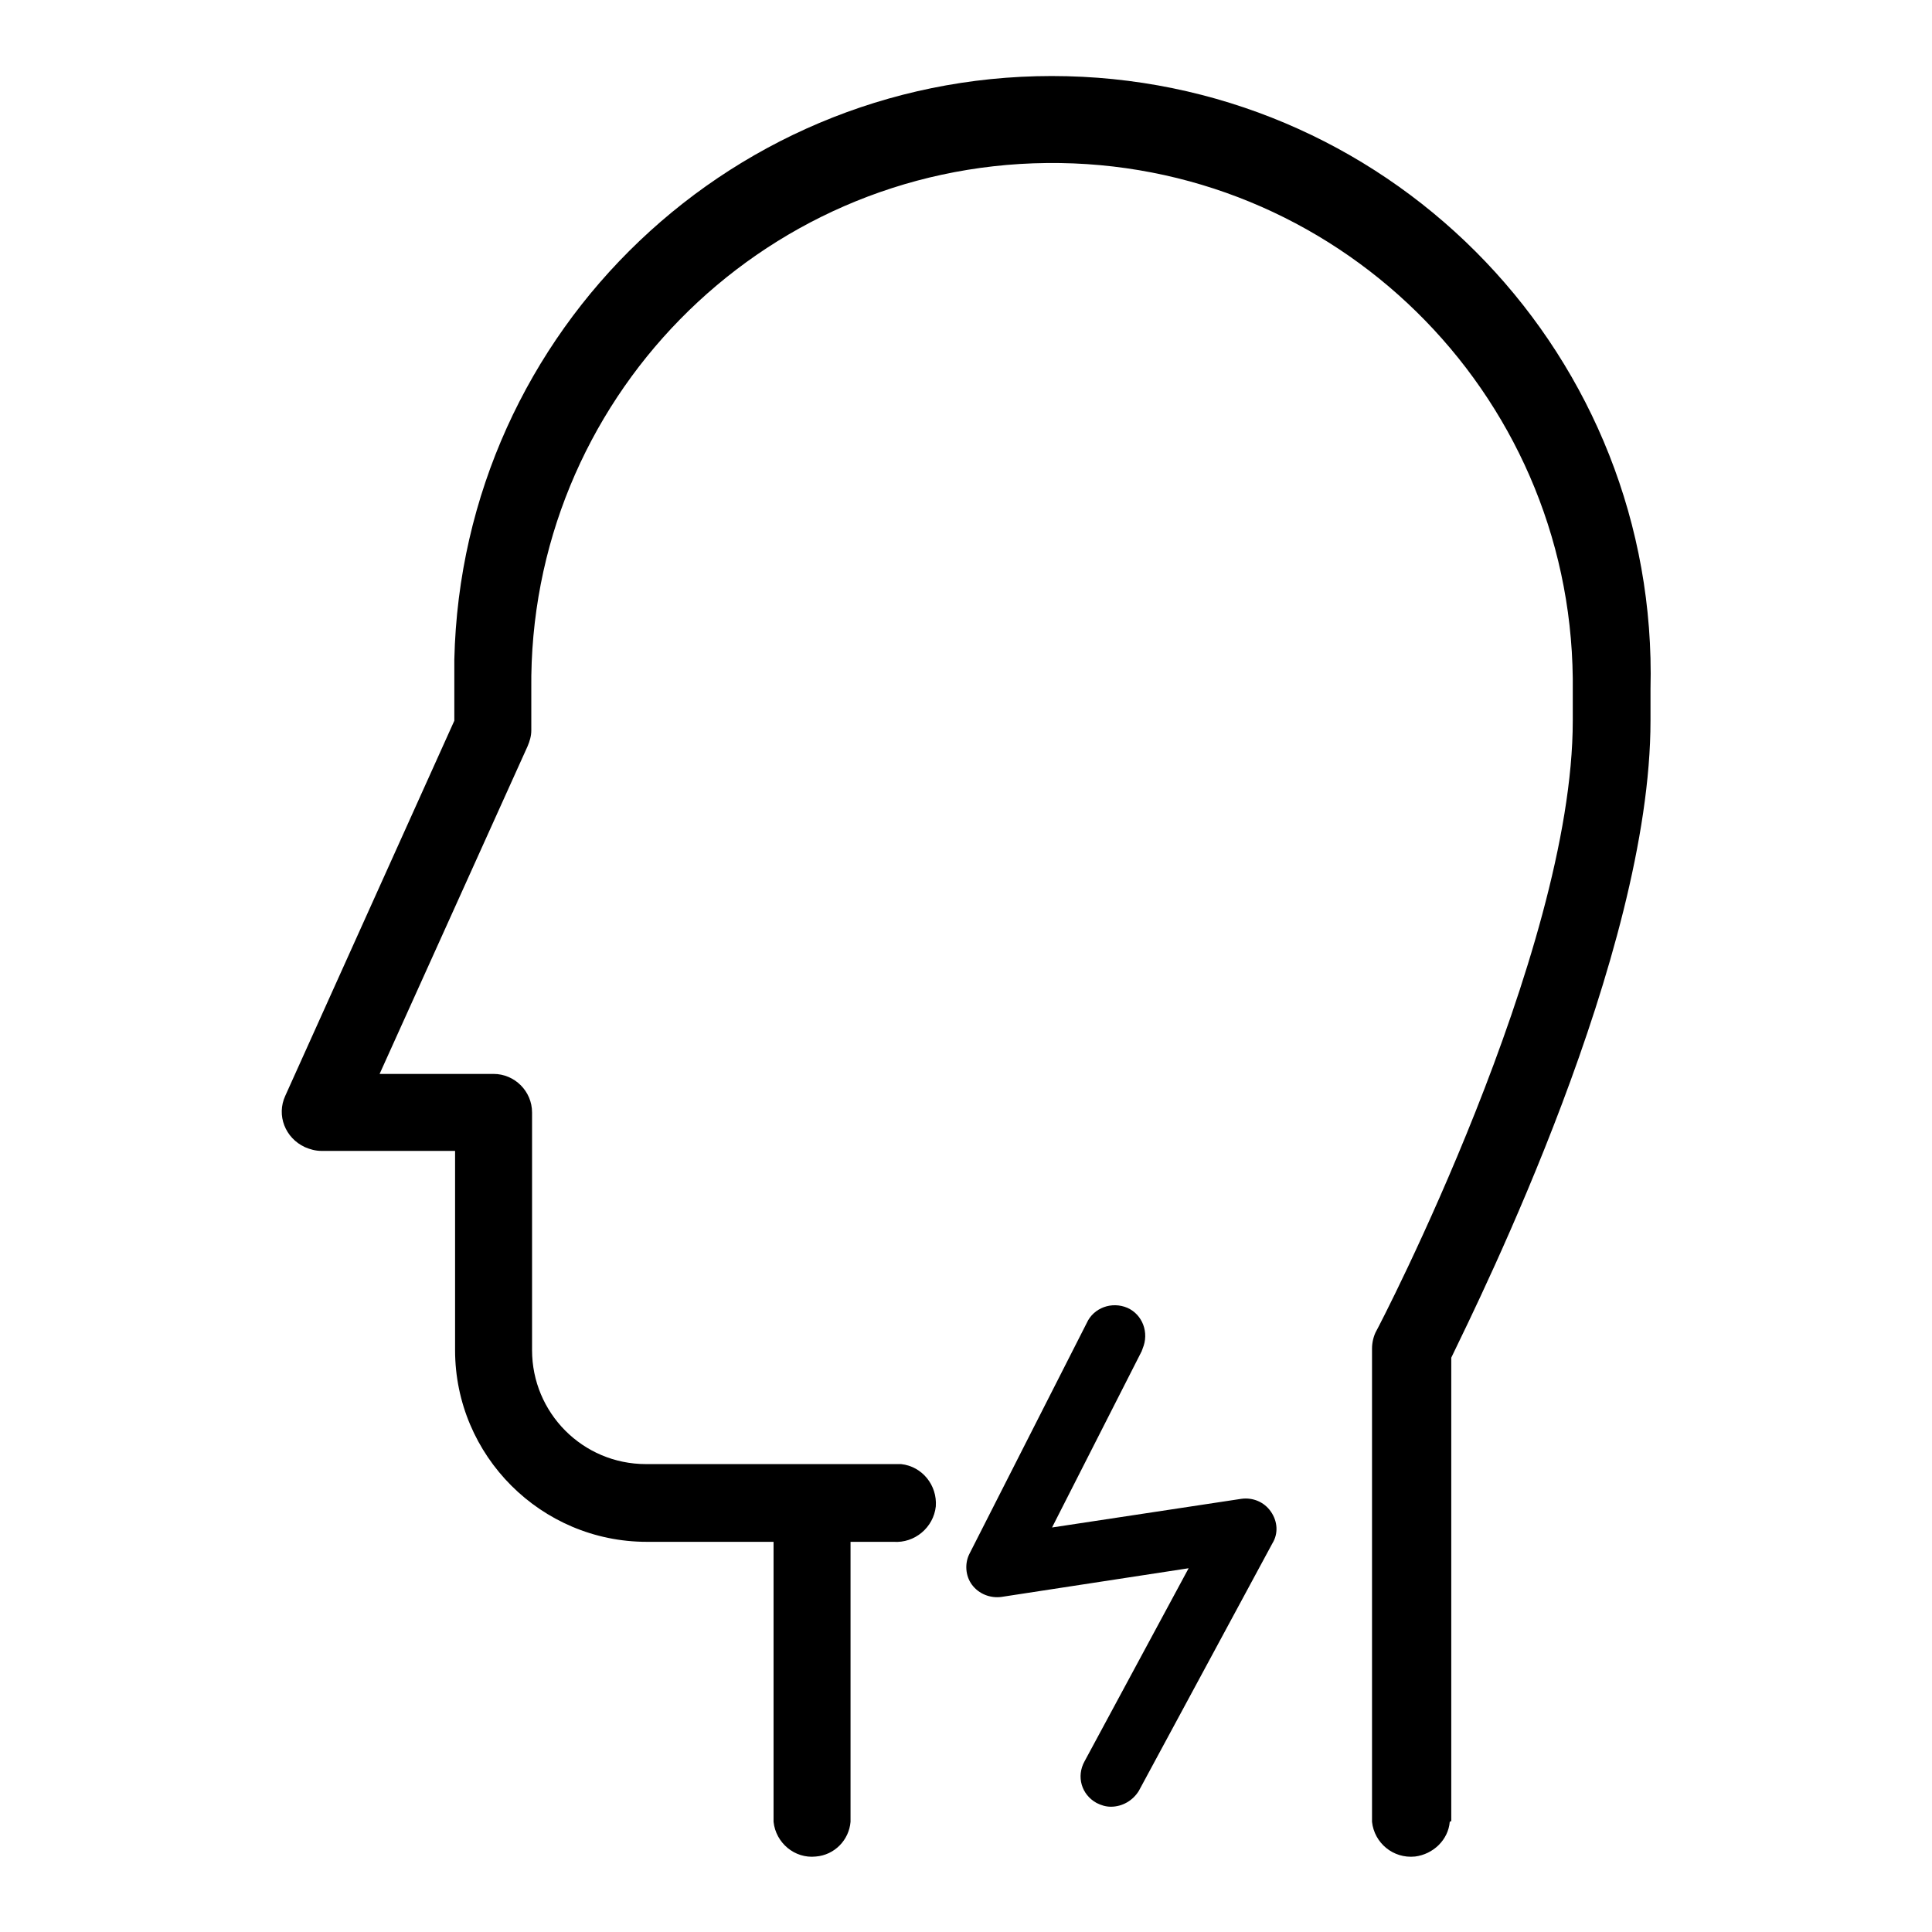 <?xml version="1.0" encoding="utf-8"?>
<!-- Svg Vector Icons : http://www.onlinewebfonts.com/icon -->
<!DOCTYPE svg PUBLIC "-//W3C//DTD SVG 1.1//EN" "http://www.w3.org/Graphics/SVG/1.1/DTD/svg11.dtd">
<svg version="1.1" xmlns="http://www.w3.org/2000/svg" xmlns:xlink="http://www.w3.org/1999/xlink" x="0px" y="0px" viewBox="0 0 256 256" enable-background="new 0 0 256 256" xml:space="preserve">
<g> <path fill="#000000" d="M192.3,241.3v-61.4c3.9-8.1,26.4-53.4,26.4-84.4v-4.2c1.1-43.8-33.6-80.1-77.3-81.2 C97.6,9,61.2,43.6,60.2,87.4l0,0c0,1.3,0,2.6,0,3.9v4.2l-22.4,49.7c-1.2,2.6,0,5.6,2.6,6.8c0,0,0,0,0,0c0.7,0.3,1.4,0.5,2.2,0.5 h17.7v26.4c0,14,11.4,25.4,25.4,25.4h16.8v37.1c0.3,2.8,2.8,4.9,5.6,4.6c2.5-0.2,4.4-2.2,4.6-4.6v-37.1h5.7 c2.8,0.2,5.3-1.9,5.6-4.7c0.2-2.8-1.8-5.3-4.6-5.6c-0.3,0-0.7,0-1,0H85.6c-8.4,0-15.1-6.8-15.1-15.1v-31.5c0-2.8-2.3-5.1-5.1-5.1 H50.3l19.6-43.4c0.3-0.7,0.5-1.4,0.5-2.1v-5.5c-0.4-38.1,30.2-69.3,68.3-69.7c38.1-0.4,69.3,30.2,69.7,68.3c0,0.5,0,0.9,0,1.4v4.2 c0,30.9-25.7,80.3-26,80.8c-0.4,0.7-0.6,1.6-0.6,2.4v62.7c0.3,2.8,2.8,4.9,5.7,4.6c2.4-0.3,4.4-2.2,4.6-4.6L192.3,241.3z"/> <path fill="#000000" d="M147.2,239.4c-0.7,0-1.3-0.2-1.9-0.5c-2-1.1-2.7-3.5-1.6-5.5l13.8-25.6l-24.8,3.8c-1.5,0.2-3-0.4-3.9-1.6 c-0.9-1.2-1-2.9-0.3-4.2l15.5-30.5c0.9-2,3.3-2.9,5.4-2c2,0.9,2.9,3.3,2,5.4c0,0.1-0.1,0.2-0.1,0.3l-11.9,23.4l25.1-3.8 c1.5-0.2,3,0.4,3.9,1.7c0.9,1.3,1,2.9,0.2,4.2l-17.7,32.8C150.1,238.6,148.7,239.4,147.2,239.4L147.2,239.4z"/></g>
</svg>